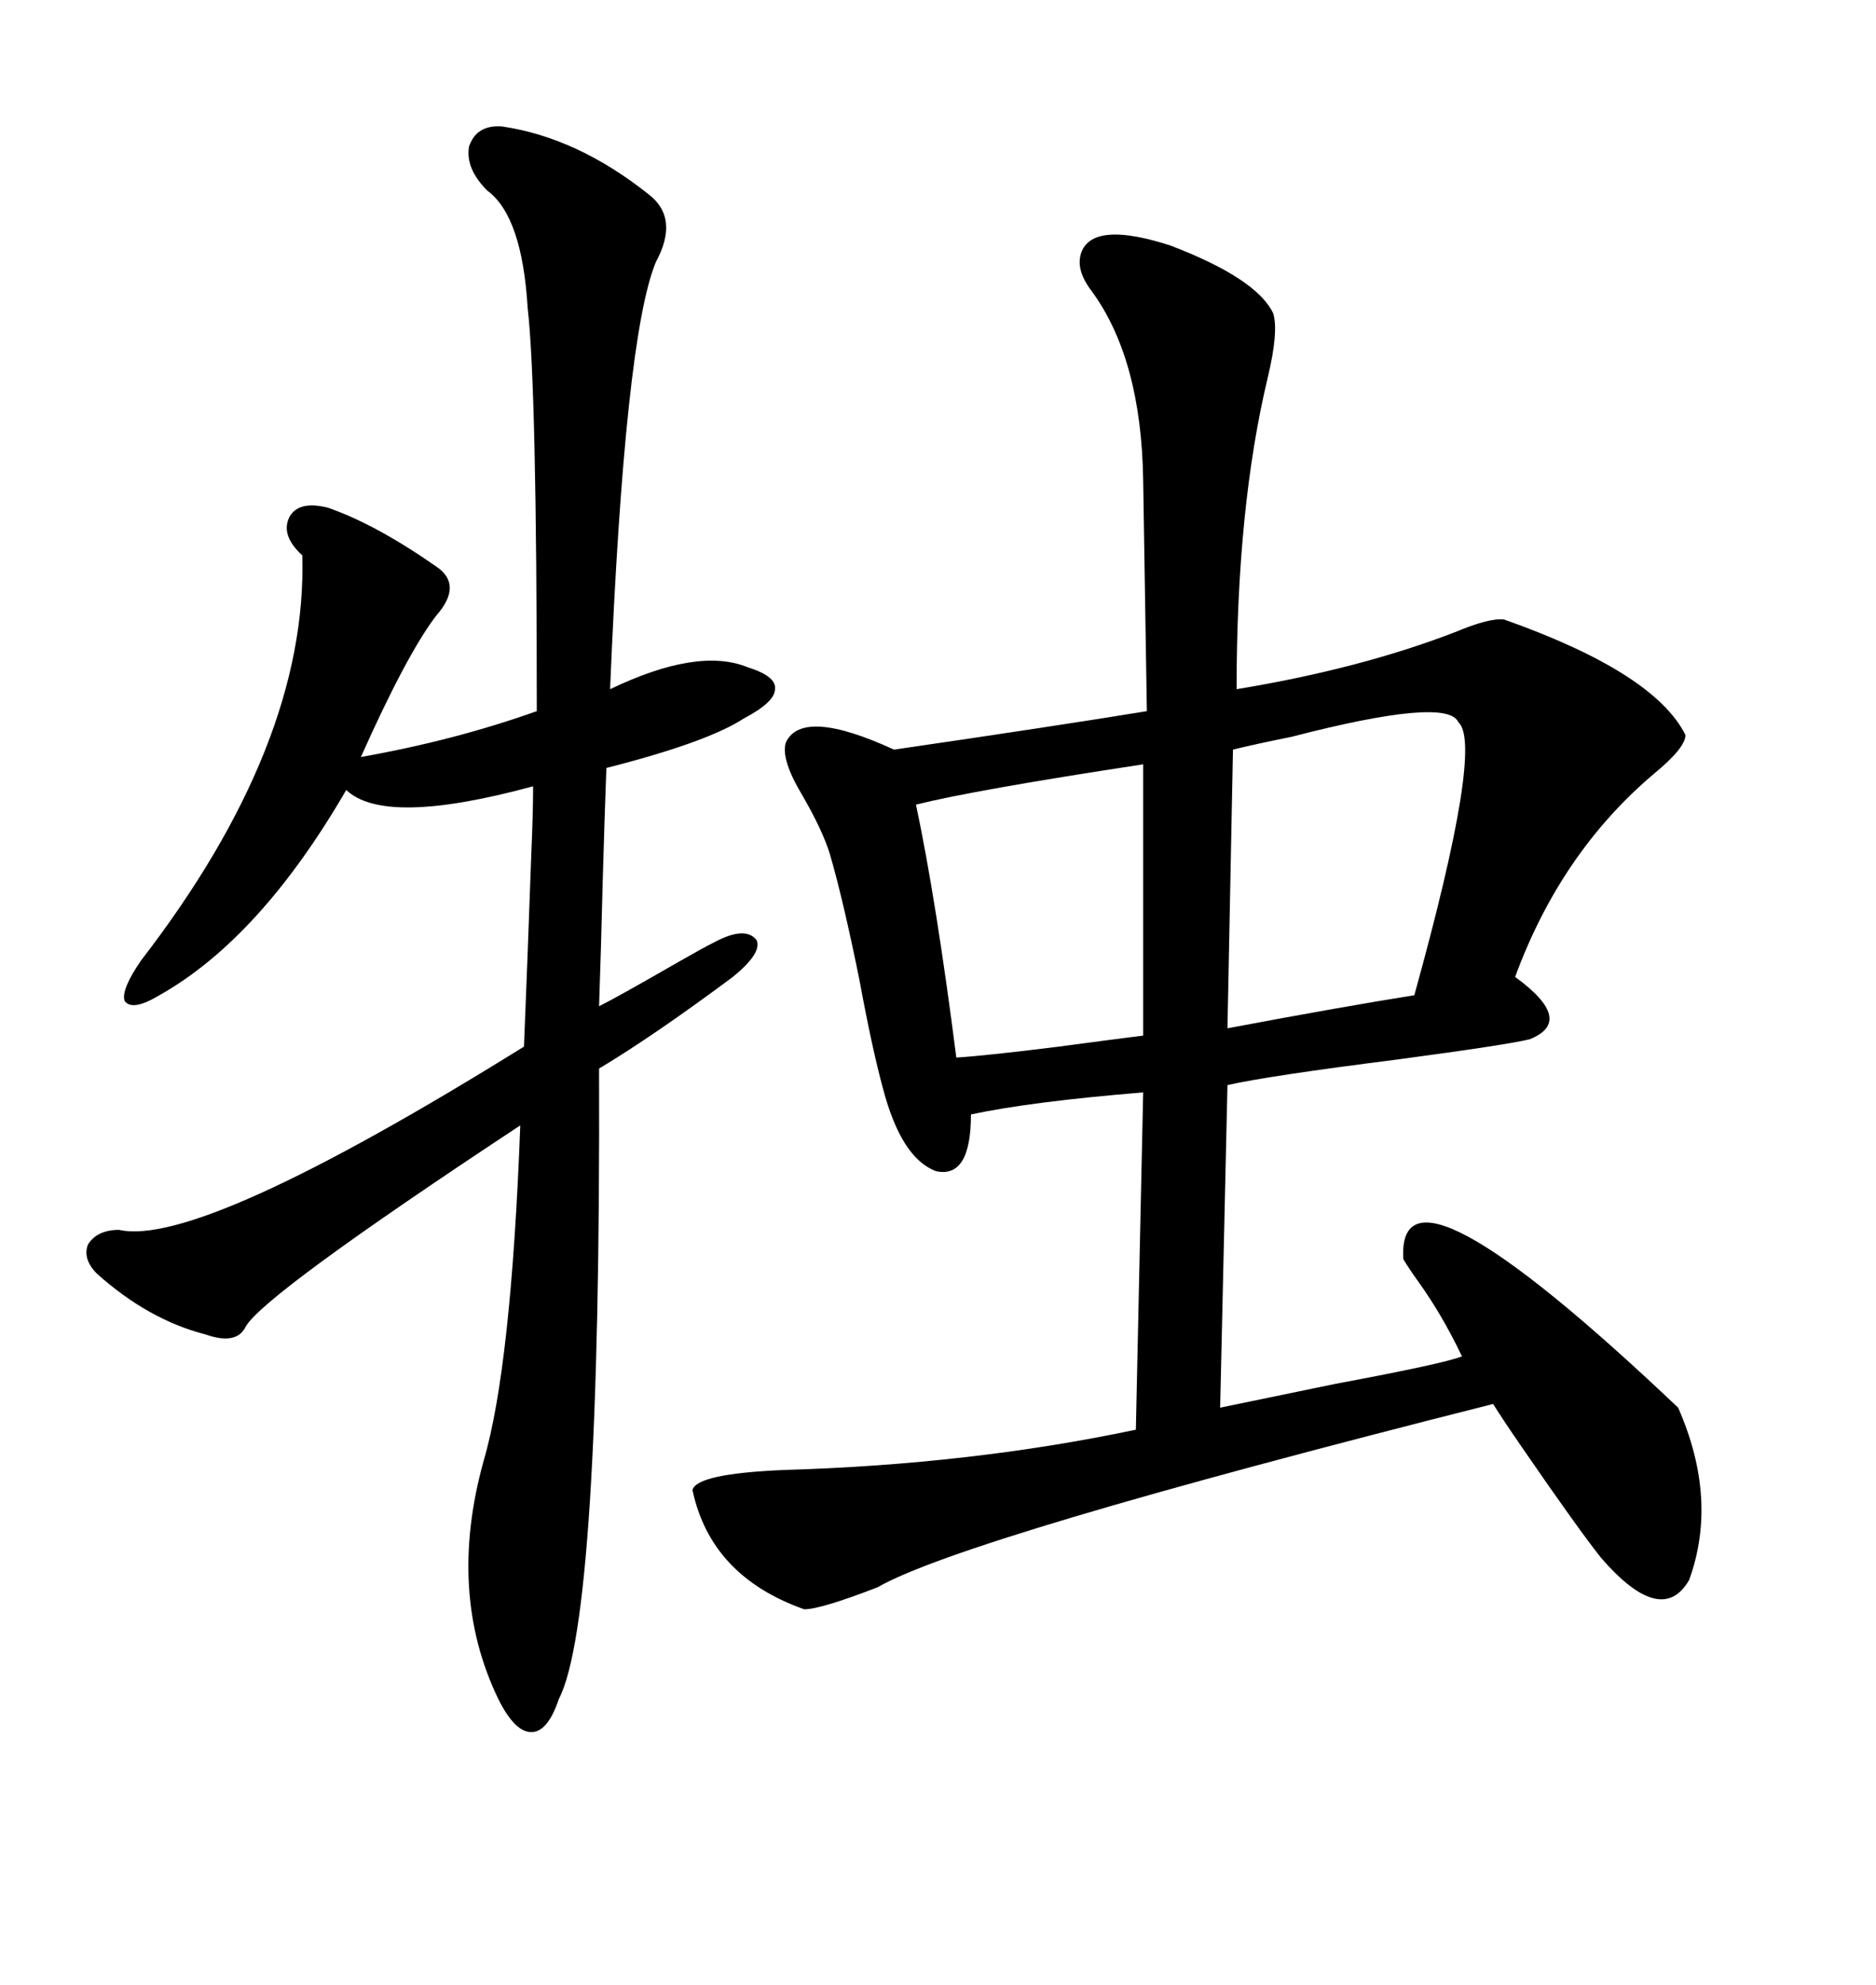 <svg xmlns="http://www.w3.org/2000/svg" xmlns:xlink="http://www.w3.org/1999/xlink" width="300" height="317.285"><path d="M173.14 39.84L173.14 39.84Q175.49 35.45 187.21 39.26L187.21 39.26Q200.98 44.53 203.61 50.10L203.61 50.10Q204.49 53.03 202.73 60.35L202.73 60.35Q197.75 81.15 197.75 110.16L197.75 110.16Q217.38 106.93 232.62 101.07L232.62 101.07Q238.18 98.73 240.53 99.02L240.53 99.02Q264.55 107.52 269.53 117.48L269.53 117.48Q269.53 119.53 264.55 123.63L264.55 123.63Q249.61 136.23 242.29 156.15L242.29 156.15Q251.95 163.18 244.63 166.11L244.63 166.11Q241.11 166.99 223.54 169.34L223.54 169.34Q202.73 171.97 196.29 173.44L196.29 173.44L195.12 225Q202.15 223.54 213.57 221.19L213.57 221.19Q230.86 217.97 233.79 216.80L233.79 216.80Q230.57 210.06 226.76 204.79L226.76 204.79Q225.29 202.73 224.41 201.27L224.41 201.27Q223.24 182.23 268.36 225L268.36 225Q274.80 239.65 270.12 252.54L270.12 252.54Q265.72 260.16 256.05 249.02L256.05 249.02Q252.54 244.63 243.46 231.45L243.46 231.45Q240.23 226.76 238.77 224.41L238.77 224.41Q154.10 245.80 140.33 253.71L140.33 253.71Q131.25 257.23 128.61 257.23L128.61 257.23Q113.67 251.95 110.74 238.18L110.74 238.18Q111.33 235.55 125.39 234.96L125.39 234.96Q155.27 234.08 181.64 228.52L181.64 228.52L182.81 174.61Q164.94 176.07 155.27 178.13L155.27 178.13Q155.27 188.38 149.71 187.21L149.71 187.21Q144.14 185.16 141.21 174.02L141.21 174.02Q139.45 167.58 137.40 156.45L137.40 156.45Q134.77 143.55 132.71 136.52L132.71 136.52Q131.54 132.71 128.32 127.15L128.32 127.15Q124.80 121.29 125.68 118.65L125.68 118.65Q128.32 113.09 142.97 119.82L142.97 119.82Q169.04 116.02 183.40 113.67L183.40 113.67L182.81 76.76Q182.52 57.42 174.61 46.58L174.61 46.58Q171.68 42.77 173.14 39.84ZM80.27 20.21L80.27 20.21Q92.29 21.97 103.71 31.05L103.71 31.05Q108.69 34.86 104.88 41.89L104.88 41.89Q99.90 53.91 97.56 110.16L97.56 110.16Q111.62 103.42 119.53 106.64L119.53 106.64Q124.22 108.11 123.93 110.16L123.93 110.16Q123.93 112.21 118.95 114.84L118.95 114.84Q113.09 118.65 96.97 122.75L96.97 122.75Q96.68 130.37 96.39 140.63L96.39 140.63Q96.09 152.64 95.80 160.84L95.80 160.84Q98.73 159.38 108.40 153.81L108.40 153.81Q112.50 151.46 114.26 150.59L114.26 150.59Q119.24 147.95 121.00 150.29L121.00 150.29Q121.88 152.34 117.19 156.15L117.19 156.15Q104.59 165.53 95.80 170.80L95.80 170.80Q96.09 258.69 89.36 271.58L89.36 271.58Q87.60 276.86 84.96 276.86L84.96 276.86Q82.32 276.86 79.69 271.58L79.69 271.58Q71.48 254.59 77.34 233.50L77.34 233.50Q81.74 218.55 83.20 179.88L83.20 179.88Q41.89 207.13 39.26 212.11L39.26 212.11Q37.79 215.04 32.81 213.28L32.81 213.28Q23.73 210.94 15.53 203.61L15.53 203.61Q13.18 201.27 14.06 198.93L14.06 198.93Q15.53 196.58 19.04 196.58L19.04 196.58Q31.93 199.51 83.79 167.29L83.79 167.29Q84.38 152.93 84.96 136.52L84.96 136.52Q85.25 130.08 85.25 125.68L85.25 125.68Q61.52 132.13 55.37 126.27L55.37 126.27Q41.60 150 25.49 159.08L25.49 159.08Q21.09 161.72 19.92 159.96L19.92 159.96Q19.34 158.20 22.56 153.52L22.56 153.52Q49.22 118.95 48.34 88.77L48.34 88.77Q44.82 85.55 46.29 82.62L46.29 82.62Q47.75 79.98 52.44 81.15L52.44 81.15Q60.06 83.79 69.73 90.53L69.73 90.53Q74.12 93.46 69.73 98.44L69.73 98.44Q65.04 104.59 57.71 121.00L57.71 121.00Q72.66 118.36 85.84 113.67L85.84 113.67Q85.84 61.82 84.38 49.22L84.38 49.22Q83.50 34.57 77.93 30.47L77.93 30.47Q74.41 26.95 75 23.44L75 23.44Q76.17 19.92 80.27 20.21ZM233.20 115.43L233.20 115.43Q231.45 111.33 206.54 117.77L206.54 117.77Q200.68 118.95 197.17 119.82L197.17 119.82L196.29 164.36Q215.04 160.84 226.17 159.08L226.17 159.08Q237.30 118.95 233.20 115.43ZM182.81 165.53L182.81 122.17Q155.86 126.27 146.48 128.61L146.48 128.61Q149.71 143.85 152.93 169.04L152.93 169.04Q157.62 168.75 169.34 167.29L169.34 167.29Q178.13 166.11 182.81 165.53L182.81 165.53Z"/></svg>
